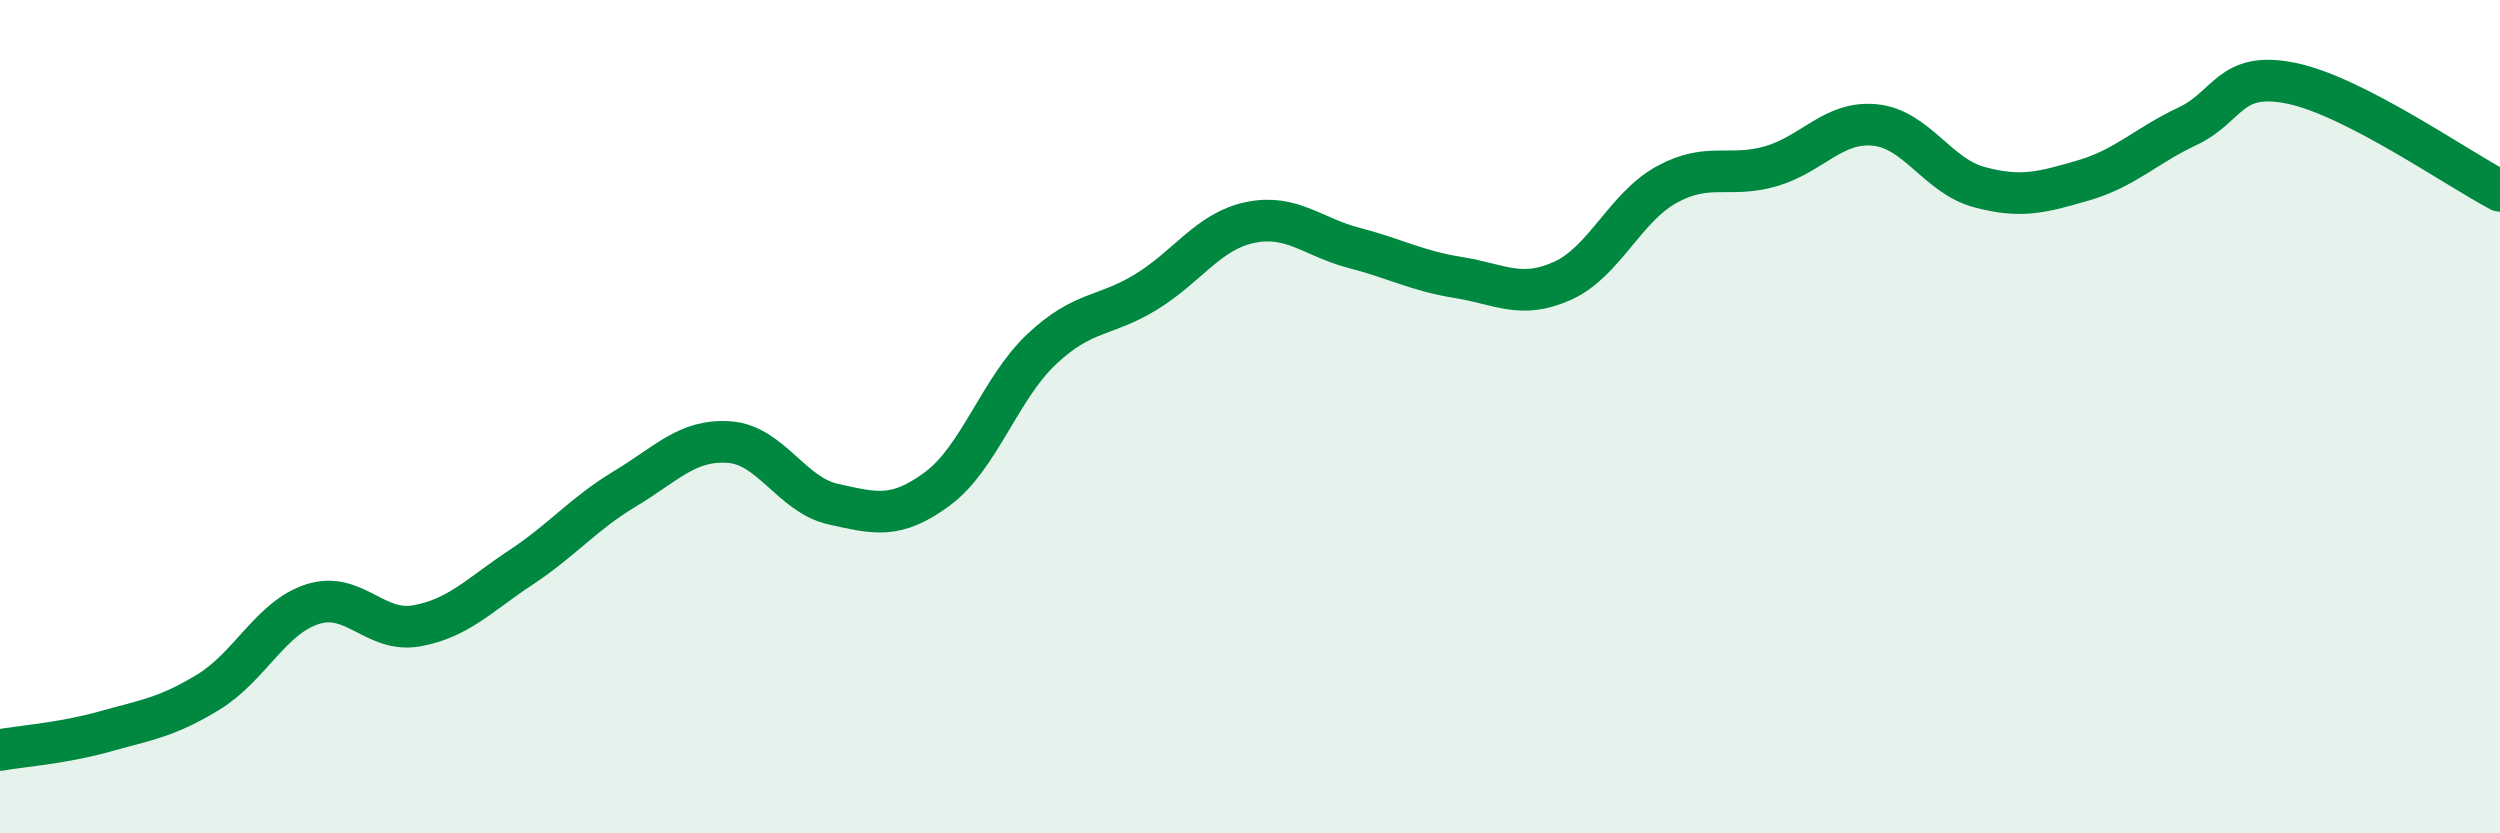 
    <svg width="60" height="20" viewBox="0 0 60 20" xmlns="http://www.w3.org/2000/svg">
      <path
        d="M 0,18 C 0.5,17.91 1.5,17.84 2.5,17.56 C 3.5,17.28 4,17.22 5,16.61 C 6,16 6.5,14.82 7.5,14.5 C 8.5,14.18 9,15.2 10,15.02 C 11,14.84 11.5,14.28 12.5,13.62 C 13.5,12.96 14,12.33 15,11.73 C 16,11.13 16.5,10.54 17.5,10.61 C 18.5,10.68 19,11.88 20,12.1 C 21,12.32 21.5,12.47 22.5,11.73 C 23.5,10.99 24,9.32 25,8.38 C 26,7.44 26.5,7.62 27.5,7.01 C 28.5,6.4 29,5.55 30,5.34 C 31,5.13 31.5,5.69 32.5,5.95 C 33.5,6.21 34,6.5 35,6.66 C 36,6.82 36.5,7.19 37.5,6.74 C 38.5,6.29 39,4.98 40,4.43 C 41,3.88 41.5,4.28 42.5,3.99 C 43.5,3.7 44,2.9 45,3 C 46,3.1 46.5,4.22 47.5,4.49 C 48.5,4.76 49,4.62 50,4.33 C 51,4.04 51.5,3.5 52.5,3.03 C 53.5,2.56 53.5,1.69 55,2 C 56.5,2.31 59,4.06 60,4.58L60 20L0 20Z"
        fill="#008740"
        opacity="0.1"
        stroke-linecap="round"
        stroke-linejoin="round"
      />
      <path
        d="M 0,18 C 0.5,17.91 1.5,17.84 2.5,17.56 C 3.5,17.28 4,17.22 5,16.61 C 6,16 6.5,14.82 7.5,14.5 C 8.5,14.18 9,15.2 10,15.02 C 11,14.84 11.5,14.28 12.5,13.62 C 13.5,12.96 14,12.33 15,11.73 C 16,11.13 16.5,10.54 17.5,10.61 C 18.5,10.68 19,11.88 20,12.1 C 21,12.32 21.5,12.47 22.5,11.73 C 23.5,10.99 24,9.32 25,8.38 C 26,7.44 26.5,7.62 27.5,7.01 C 28.5,6.4 29,5.55 30,5.34 C 31,5.13 31.5,5.69 32.5,5.95 C 33.5,6.21 34,6.5 35,6.66 C 36,6.82 36.5,7.19 37.5,6.74 C 38.5,6.29 39,4.98 40,4.43 C 41,3.88 41.5,4.28 42.5,3.99 C 43.5,3.7 44,2.9 45,3 C 46,3.1 46.5,4.22 47.5,4.49 C 48.5,4.76 49,4.62 50,4.33 C 51,4.04 51.5,3.5 52.5,3.03 C 53.5,2.56 53.5,1.69 55,2 C 56.5,2.31 59,4.06 60,4.58"
        stroke="#008740"
        stroke-width="1"
        fill="none"
        stroke-linecap="round"
        stroke-linejoin="round"
      />
    </svg>
  